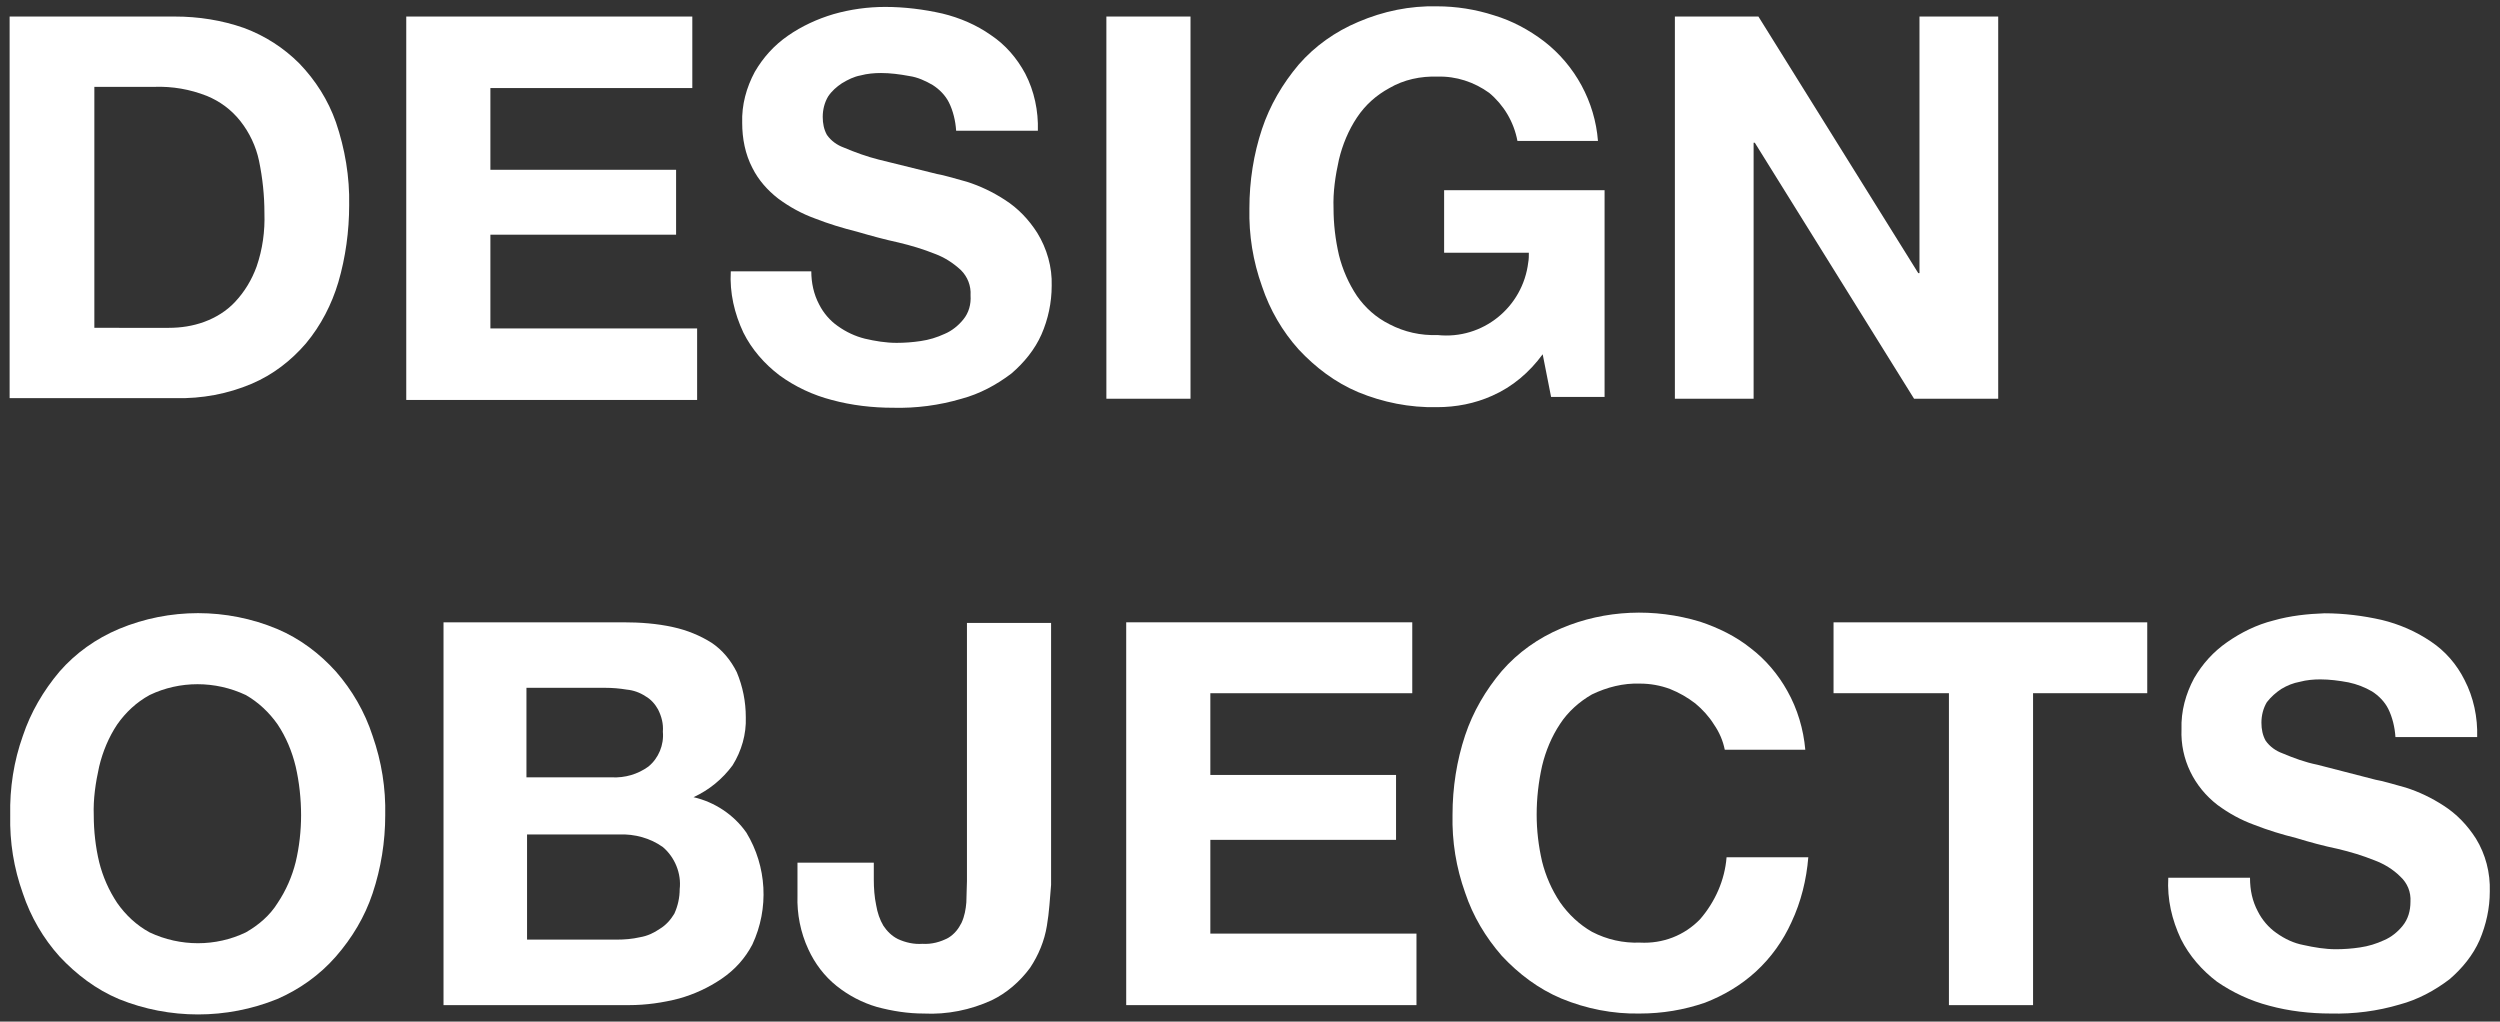<?xml version="1.0" encoding="utf-8"?>
<!-- Generator: Adobe Illustrator 25.3.1, SVG Export Plug-In . SVG Version: 6.00 Build 0)  -->
<svg version="1.1" id="レイヤー_1" xmlns="http://www.w3.org/2000/svg" xmlns:xlink="http://www.w3.org/1999/xlink" x="0px"
	 y="0px" viewBox="0 0 416 170" style="enable-background:new 0 0 416 170;" xml:space="preserve">
<rect x="0" y="0" width="416" height="170" fill="#333333" stroke="none"/>
<style type="text/css">
	.st0{fill:#FFFFFF;}
</style>
<g id="logo_designobjects" transform="translate(0.001 0.052)">
	<path id="パス_110" class="st0" d="M29.1,2.7c3.9,0,7.8,0.6,11.5,1.9c3.5,1.3,6.6,3.3,9.2,5.9c2.7,2.8,4.8,6.1,6.1,9.8
		c1.5,4.4,2.3,9.1,2.2,13.8c0,4.3-0.6,8.7-1.8,12.8c-1.1,3.7-2.9,7.2-5.4,10.2c-2.5,2.9-5.5,5.2-9,6.7c-4,1.7-8.3,2.5-12.7,2.4H1.6
		V2.7H29.1z M28.1,54.5c2,0,4-0.3,5.9-1s3.7-1.8,5.1-3.3c1.6-1.7,2.8-3.7,3.6-5.9c1-2.9,1.4-5.9,1.3-8.9c0-2.9-0.3-5.8-0.9-8.7
		c-0.5-2.4-1.6-4.7-3.1-6.6s-3.4-3.3-5.6-4.2c-2.8-1.1-5.7-1.6-8.7-1.5h-10v40.1H28.1z"/>
	<path id="パス_111" class="st0" d="M115.2,2.7v11.9H81.6v13.6h30.9V39H81.6v15.6H116v11.9H67.6V2.7H115.2z"/>
	<path id="パス_112" class="st0" d="M136.3,50.6c0.7,1.4,1.8,2.7,3.1,3.6c1.4,1,2.9,1.7,4.5,2.1c1.7,0.4,3.5,0.7,5.3,0.7
		c1.3,0,2.7-0.1,4-0.3c1.4-0.2,2.7-0.6,4-1.2c1.2-0.5,2.3-1.4,3.1-2.4c0.9-1.1,1.3-2.5,1.2-4c0.1-1.6-0.5-3.1-1.6-4.2
		c-1.3-1.2-2.7-2.1-4.3-2.7c-2-0.8-4-1.4-6.1-1.9c-2.3-0.5-4.5-1.1-6.9-1.8c-2.4-0.6-4.7-1.3-7-2.2c-2.2-0.8-4.2-1.9-6.1-3.3
		c-1.8-1.4-3.3-3.1-4.3-5.1c-1.2-2.3-1.7-4.9-1.7-7.5c-0.1-3,0.7-5.9,2.1-8.5c1.4-2.4,3.2-4.4,5.5-6s4.9-2.8,7.6-3.6
		c2.8-0.8,5.7-1.2,8.6-1.2c3.2,0,6.4,0.4,9.5,1.1c2.9,0.7,5.7,1.9,8.1,3.6c2.4,1.6,4.3,3.8,5.7,6.4c1.5,2.9,2.2,6.2,2.1,9.5h-13.6
		c-0.1-1.6-0.5-3.3-1.2-4.7c-0.6-1.2-1.6-2.2-2.7-2.9c-1.2-0.7-2.5-1.3-3.9-1.5c-1.6-0.3-3.2-0.5-4.7-0.5c-1.1,0-2.3,0.1-3.4,0.4
		c-1.1,0.2-2.1,0.7-3.1,1.3c-0.9,0.6-1.7,1.3-2.3,2.2c-0.6,1-0.9,2.2-0.9,3.4c0,1.1,0.2,2.1,0.7,3c0.7,1,1.7,1.7,2.8,2.1
		c1.9,0.8,3.8,1.5,5.8,2l9.7,2.4c1.2,0.2,2.8,0.7,5,1.3c2.2,0.7,4.3,1.7,6.3,3c2.2,1.4,4,3.3,5.4,5.5c1.6,2.6,2.5,5.7,2.4,8.8
		c0,2.8-0.6,5.6-1.7,8.1c-1.1,2.5-2.9,4.7-5,6.5c-2.5,1.9-5.3,3.4-8.3,4.2c-3.7,1.1-7.6,1.6-11.4,1.5c-3.4,0-6.9-0.4-10.2-1.3
		c-3.1-0.8-6.1-2.2-8.7-4.1c-2.5-1.9-4.6-4.3-6-7.1c-1.5-3.2-2.3-6.6-2.1-10.2H135C135,47,135.4,48.9,136.3,50.6L136.3,50.6z"/>
	<path id="パス_113" class="st0" d="M198.1,2.7v63.6h-14V2.7H198.1z"/>
	<path id="パス_114" class="st0" d="M248.3,65.8c-2.9,1.3-6,1.9-9.2,1.9c-4.5,0.1-9-0.8-13.1-2.5c-3.8-1.6-7.1-4.1-9.9-7.1
		c-2.7-3-4.8-6.6-6.1-10.5c-1.5-4.2-2.2-8.5-2.1-13c0-4.5,0.7-9,2.1-13.2c1.3-3.9,3.4-7.5,6.1-10.7c2.7-3.1,6.1-5.5,9.9-7.1
		c4.2-1.8,8.6-2.7,13.1-2.6c3.2,0,6.4,0.5,9.5,1.5c3,0.9,5.8,2.4,8.3,4.3c5.2,4,8.5,10.1,9,16.6h-13.4c-0.6-3.2-2.3-6-4.7-8
		c-2.5-1.8-5.5-2.8-8.6-2.7c-2.8-0.1-5.6,0.5-8,1.9c-2.2,1.2-4,2.8-5.4,4.9s-2.4,4.5-3,7c-0.6,2.7-1,5.4-0.9,8.1
		c0,2.6,0.3,5.2,0.9,7.8c0.6,2.4,1.6,4.7,3,6.8c1.4,2,3.2,3.6,5.4,4.7c2.5,1.3,5.2,1.9,8,1.8c7.5,0.8,14.2-4.6,15.1-12.1
		c0.1-0.5,0.1-1.1,0.1-1.6h-14.1V31.6H267V66h-8.9l-1.4-7.1C254.5,61.9,251.7,64.3,248.3,65.8z"/>
	<path id="パス_115" class="st0" d="M292.6,2.7l26.6,42.7h0.2V2.7h13.1v63.6h-14L292,23.7h-0.2v42.6h-13.1V2.7H292.6z"/>
	<path id="パス_116" class="st0" d="M3.8,122.4c1.3-3.9,3.4-7.5,6.1-10.7c2.7-3.1,6.1-5.5,9.9-7.1c8.4-3.5,17.9-3.5,26.3,0
		c3.8,1.6,7.1,4.1,9.8,7.1c2.7,3.1,4.8,6.7,6.1,10.7c1.5,4.3,2.2,8.7,2.1,13.2c0,4.4-0.7,8.8-2.1,13c-1.3,3.9-3.4,7.4-6.1,10.5
		c-2.7,3.1-6.1,5.5-9.8,7.1c-8.4,3.4-17.9,3.4-26.3,0c-3.8-1.6-7.1-4.1-9.9-7.1c-2.7-3-4.8-6.6-6.1-10.5c-1.5-4.2-2.2-8.5-2.1-13
		C1.6,131.1,2.3,126.6,3.8,122.4L3.8,122.4z M16.5,143.4c0.6,2.4,1.6,4.7,3,6.8c1.4,2,3.2,3.7,5.4,4.9c5.1,2.4,11,2.4,16,0
		c2.1-1.2,4-2.8,5.3-4.9c1.4-2.1,2.4-4.4,3-6.8c0.6-2.5,0.9-5.2,0.9-7.8c0-2.7-0.3-5.5-0.9-8.1c-0.6-2.5-1.6-4.9-3-7
		c-1.4-2-3.2-3.7-5.3-4.9c-5.1-2.4-11-2.4-16,0c-2.2,1.2-4,2.9-5.4,4.9c-1.4,2.1-2.4,4.5-3,7c-0.6,2.7-1,5.4-0.9,8.1
		C15.6,138.2,15.9,140.9,16.5,143.4L16.5,143.4z"/>
	<path id="パス_117" class="st0" d="M103.7,103.5c2.8,0,5.6,0.2,8.3,0.8c2.3,0.5,4.5,1.4,6.4,2.6c1.8,1.2,3.2,2.9,4.2,4.9
		c1,2.4,1.5,4.9,1.5,7.5c0.1,2.8-0.7,5.6-2.2,8c-1.7,2.3-3.9,4.1-6.5,5.3c3.5,0.8,6.7,2.9,8.8,5.9c3.4,5.6,3.8,12.6,1,18.6
		c-1.2,2.3-2.9,4.2-5.1,5.7s-4.6,2.6-7.1,3.3c-2.7,0.7-5.5,1.1-8.3,1.1H73.8v-63.7L103.7,103.5L103.7,103.5z M101.8,129.3
		c2.2,0.1,4.3-0.5,6.1-1.8c1.7-1.4,2.6-3.6,2.4-5.8c0.1-1.3-0.2-2.5-0.8-3.7c-0.5-0.9-1.2-1.7-2.1-2.2c-0.9-0.6-2-1-3.1-1.1
		c-1.2-0.2-2.4-0.3-3.6-0.3H87.6v14.9H101.8z M102.6,156.3c1.3,0,2.6-0.1,3.9-0.4c1.2-0.2,2.3-0.7,3.3-1.4c1-0.6,1.8-1.5,2.4-2.5
		c0.6-1.3,0.9-2.7,0.9-4.1c0.3-2.6-0.8-5.3-2.8-7c-2.1-1.5-4.7-2.2-7.3-2.1H87.7v17.5H102.6z"/>
	<path id="パス_118" class="st0" d="M174.2,154c-0.4,2.5-1.4,4.9-2.8,7c-1.7,2.3-3.9,4.2-6.4,5.4c-3.5,1.6-7.4,2.4-11.3,2.2
		c-2.6,0-5.2-0.4-7.8-1.1c-2.4-0.7-4.7-1.9-6.7-3.5s-3.6-3.7-4.7-6.1c-1.3-2.8-1.9-5.9-1.8-8.9v-5.5h12.7v2.8c0,1.4,0.1,2.9,0.4,4.3
		c0.2,1.2,0.6,2.4,1.2,3.4c0.6,0.9,1.4,1.7,2.4,2.2c1.3,0.6,2.7,0.9,4.1,0.8c1.5,0.1,3-0.3,4.3-1c1-0.6,1.7-1.5,2.2-2.5
		c0.5-1.1,0.7-2.2,0.8-3.4c0-1.2,0.1-2.4,0.1-3.5v-43h14v43.6C174.7,149.4,174.6,151.7,174.2,154L174.2,154z"/>
	<path id="パス_119" class="st0" d="M235,103.5v11.8h-33.6v13.6h30.9v10.8h-30.9v15.6h34.3v11.9h-48.3v-63.7L235,103.5L235,103.5z
		"/>
	<path id="パス_120" class="st0" d="M285.2,120.5c-0.8-1.3-1.9-2.5-3.1-3.5c-1.3-1-2.7-1.8-4.2-2.4c-1.6-0.6-3.3-0.9-5-0.9
		c-2.8-0.1-5.5,0.6-8,1.8c-2.1,1.2-4,2.9-5.3,4.9c-1.4,2.1-2.4,4.5-3,7c-0.6,2.7-0.9,5.4-0.9,8.1c0,2.6,0.3,5.2,0.9,7.8
		c0.6,2.4,1.6,4.7,3,6.8c1.4,2,3.2,3.7,5.3,4.9c2.5,1.3,5.2,1.9,8,1.8c3.8,0.2,7.4-1.2,10-3.9c2.5-2.9,4.1-6.5,4.4-10.3h13.6
		c-0.3,3.7-1.2,7.4-2.8,10.8c-1.4,3.1-3.4,5.9-5.9,8.2s-5.4,4-8.5,5.2c-3.5,1.2-7.1,1.8-10.8,1.8c-4.5,0.1-9-0.8-13.1-2.5
		c-3.8-1.6-7.1-4.1-9.9-7.1c-2.7-3.1-4.8-6.6-6.1-10.5c-1.5-4.2-2.2-8.5-2.1-13c0-4.5,0.7-9,2.1-13.2c1.3-3.9,3.4-7.5,6.1-10.7
		c2.7-3.1,6.1-5.5,9.9-7.1c7.3-3.1,15.5-3.4,23.1-1.1c3,1,5.9,2.4,8.4,4.4c2.5,1.9,4.6,4.4,6.1,7.1c1.7,3,2.7,6.4,3,9.8H287
		C286.7,123.2,286.1,121.8,285.2,120.5L285.2,120.5z"/>
	<path id="パス_121" class="st0" d="M305.1,115.3v-11.8h52.2v11.8h-19v51.9h-14v-51.9C324.3,115.3,305.1,115.3,305.1,115.3z"/>
	<path id="パス_122" class="st0" d="M375.7,151.6c0.7,1.4,1.8,2.7,3.1,3.6c1.4,1,2.9,1.7,4.5,2c1.8,0.4,3.6,0.7,5.4,0.7
		c1.3,0,2.7-0.1,4-0.3c1.4-0.2,2.7-0.6,4-1.2c1.2-0.5,2.3-1.4,3.1-2.4c0.9-1.1,1.3-2.5,1.3-4c0.1-1.6-0.5-3.1-1.7-4.2
		c-1.2-1.2-2.7-2.1-4.3-2.7c-2-0.8-4-1.4-6.1-1.9c-2.4-0.5-4.6-1.1-6.9-1.8c-2.4-0.6-4.7-1.3-7-2.2c-2.2-0.8-4.2-1.9-6.1-3.3
		c-3.9-3-6.2-7.6-6-12.6c-0.1-3,0.7-5.9,2.1-8.5c1.4-2.4,3.2-4.4,5.5-6s4.9-2.9,7.7-3.6c2.8-0.8,5.7-1.1,8.5-1.2
		c3.2,0,6.4,0.4,9.5,1.1c2.9,0.7,5.7,1.9,8.2,3.6c2.4,1.6,4.3,3.8,5.6,6.4c1.5,2.9,2.2,6.2,2.1,9.5h-13.6c-0.1-1.6-0.5-3.3-1.2-4.7
		c-0.6-1.2-1.6-2.2-2.7-2.9c-1.2-0.7-2.5-1.2-3.9-1.5c-1.6-0.3-3.2-0.5-4.7-0.5c-1.1,0-2.3,0.1-3.4,0.4c-1.1,0.2-2.1,0.6-3.1,1.2
		c-0.9,0.6-1.7,1.3-2.4,2.2c-0.6,1-0.9,2.2-0.9,3.4c0,1.1,0.2,2.1,0.7,3c0.7,1,1.7,1.7,2.8,2.1c1.9,0.8,3.8,1.5,5.8,1.9l9.7,2.5
		c1.2,0.2,2.8,0.7,5,1.3c2.2,0.7,4.3,1.7,6.3,3c2.2,1.4,4,3.3,5.4,5.5c1.6,2.6,2.4,5.7,2.3,8.8c0,2.8-0.6,5.5-1.7,8.1
		c-1.1,2.5-2.9,4.7-5,6.5c-2.5,1.9-5.3,3.4-8.3,4.2c-3.7,1.1-7.6,1.6-11.5,1.5c-3.4,0-6.9-0.4-10.2-1.3c-3.1-0.8-6.1-2.2-8.7-4
		c-2.5-1.9-4.6-4.3-6-7.1c-1.5-3.2-2.3-6.6-2.1-10.2h13.6C374.4,148.1,374.8,149.9,375.7,151.6L375.7,151.6z"/>
</g>
</svg>
